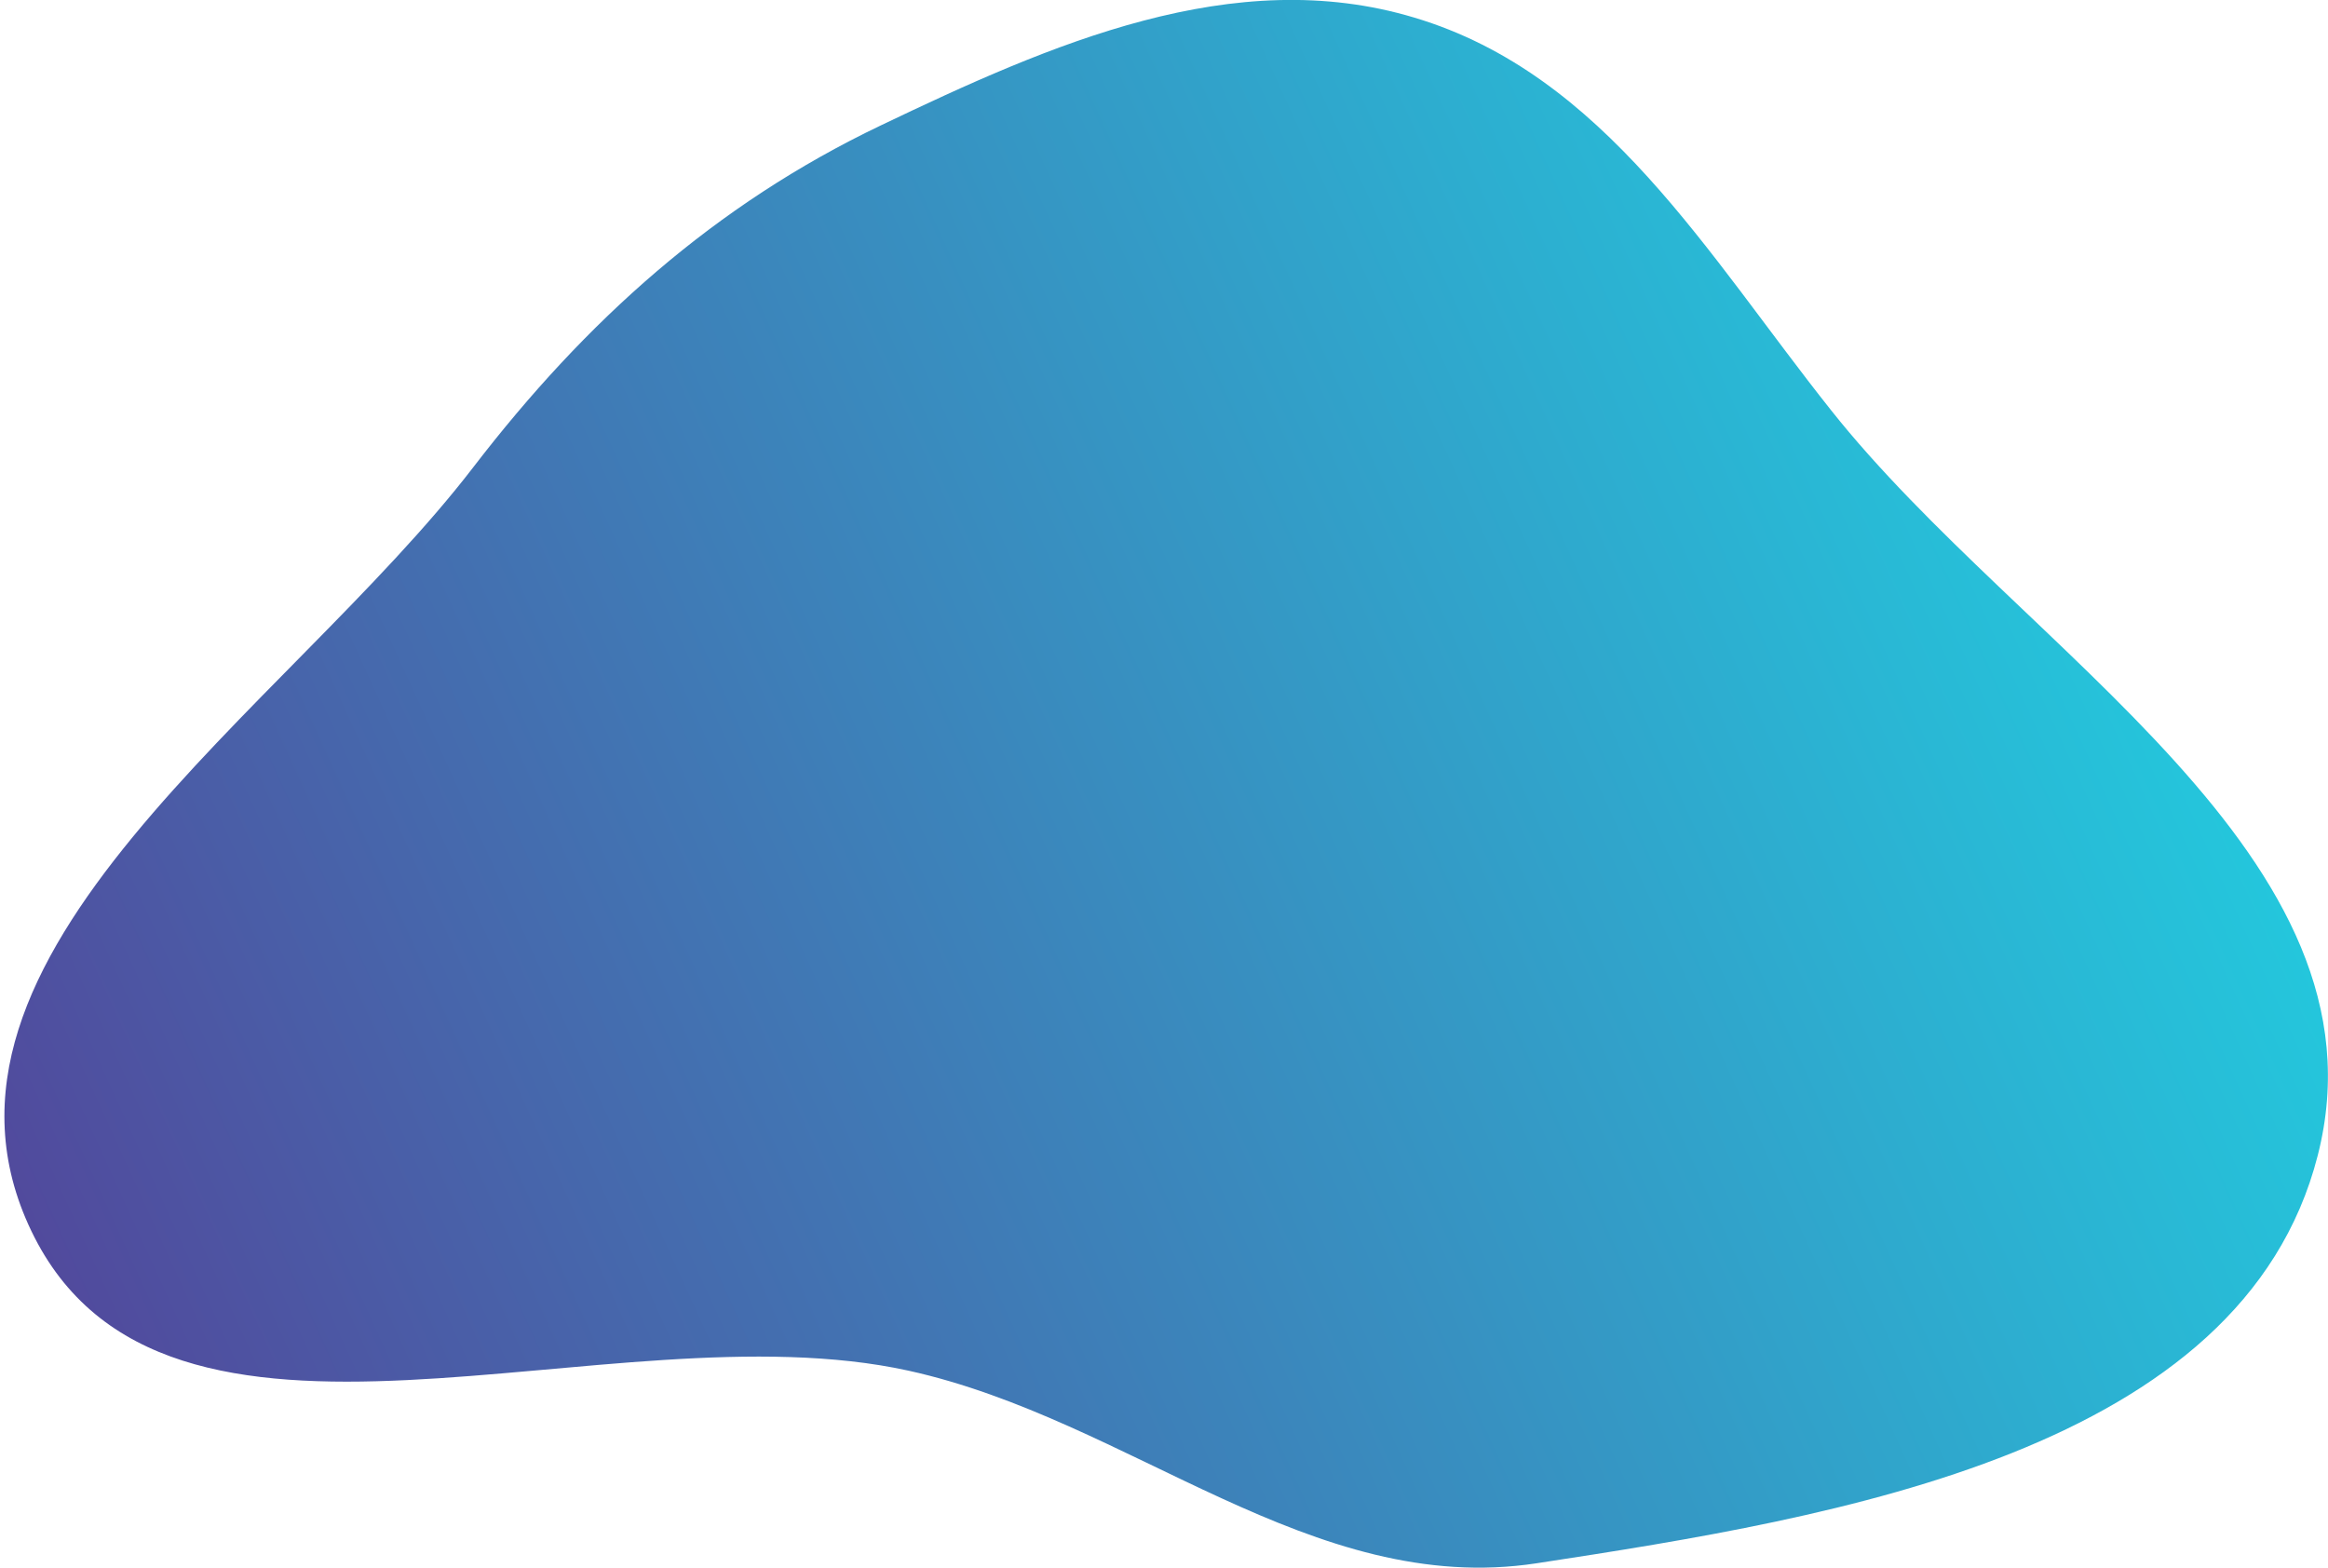 <?xml version="1.0" encoding="UTF-8"?>
<svg id="_レイヤー_1" data-name="レイヤー 1" xmlns="http://www.w3.org/2000/svg" xmlns:xlink="http://www.w3.org/1999/xlink" version="1.1" viewBox="0 0 475 319.9">
  <defs>
    <style>
      .cls-1 {
        fill: url(#_名称未設定グラデーション);
        fill-rule: evenodd;
        stroke-width: 0px;
      }
    </style>
    <linearGradient id="_名称未設定グラデーション" data-name="名称未設定グラデーション" x1="427.3" y1="23.1" x2="22.1" y2="-161.7" gradientTransform="translate(0 123.9) scale(1 -1)" gradientUnits="userSpaceOnUse">
      <stop offset="0" stop-color="#24c6dc"/>
      <stop offset="1" stop-color="#514a9d"/>
    </linearGradient>
  </defs>
  <path class="cls-1" d="M179.7,25.6c-33.9,16.2-60.2,39.9-83.1,69.7C58.6,144.8-20.6,195,6.4,251.2c27.2,56.6,117.7,15,179,28.5,45.3,10,82.2,46.3,128.1,39.3,61.6-9.4,144-22.9,159.4-83.2,15.6-61-60.2-102.8-99.3-152.1-25.2-31.7-46.2-68.5-85-80.1-36.9-11.1-74.2,5.4-108.9,22Z"/>
</svg>